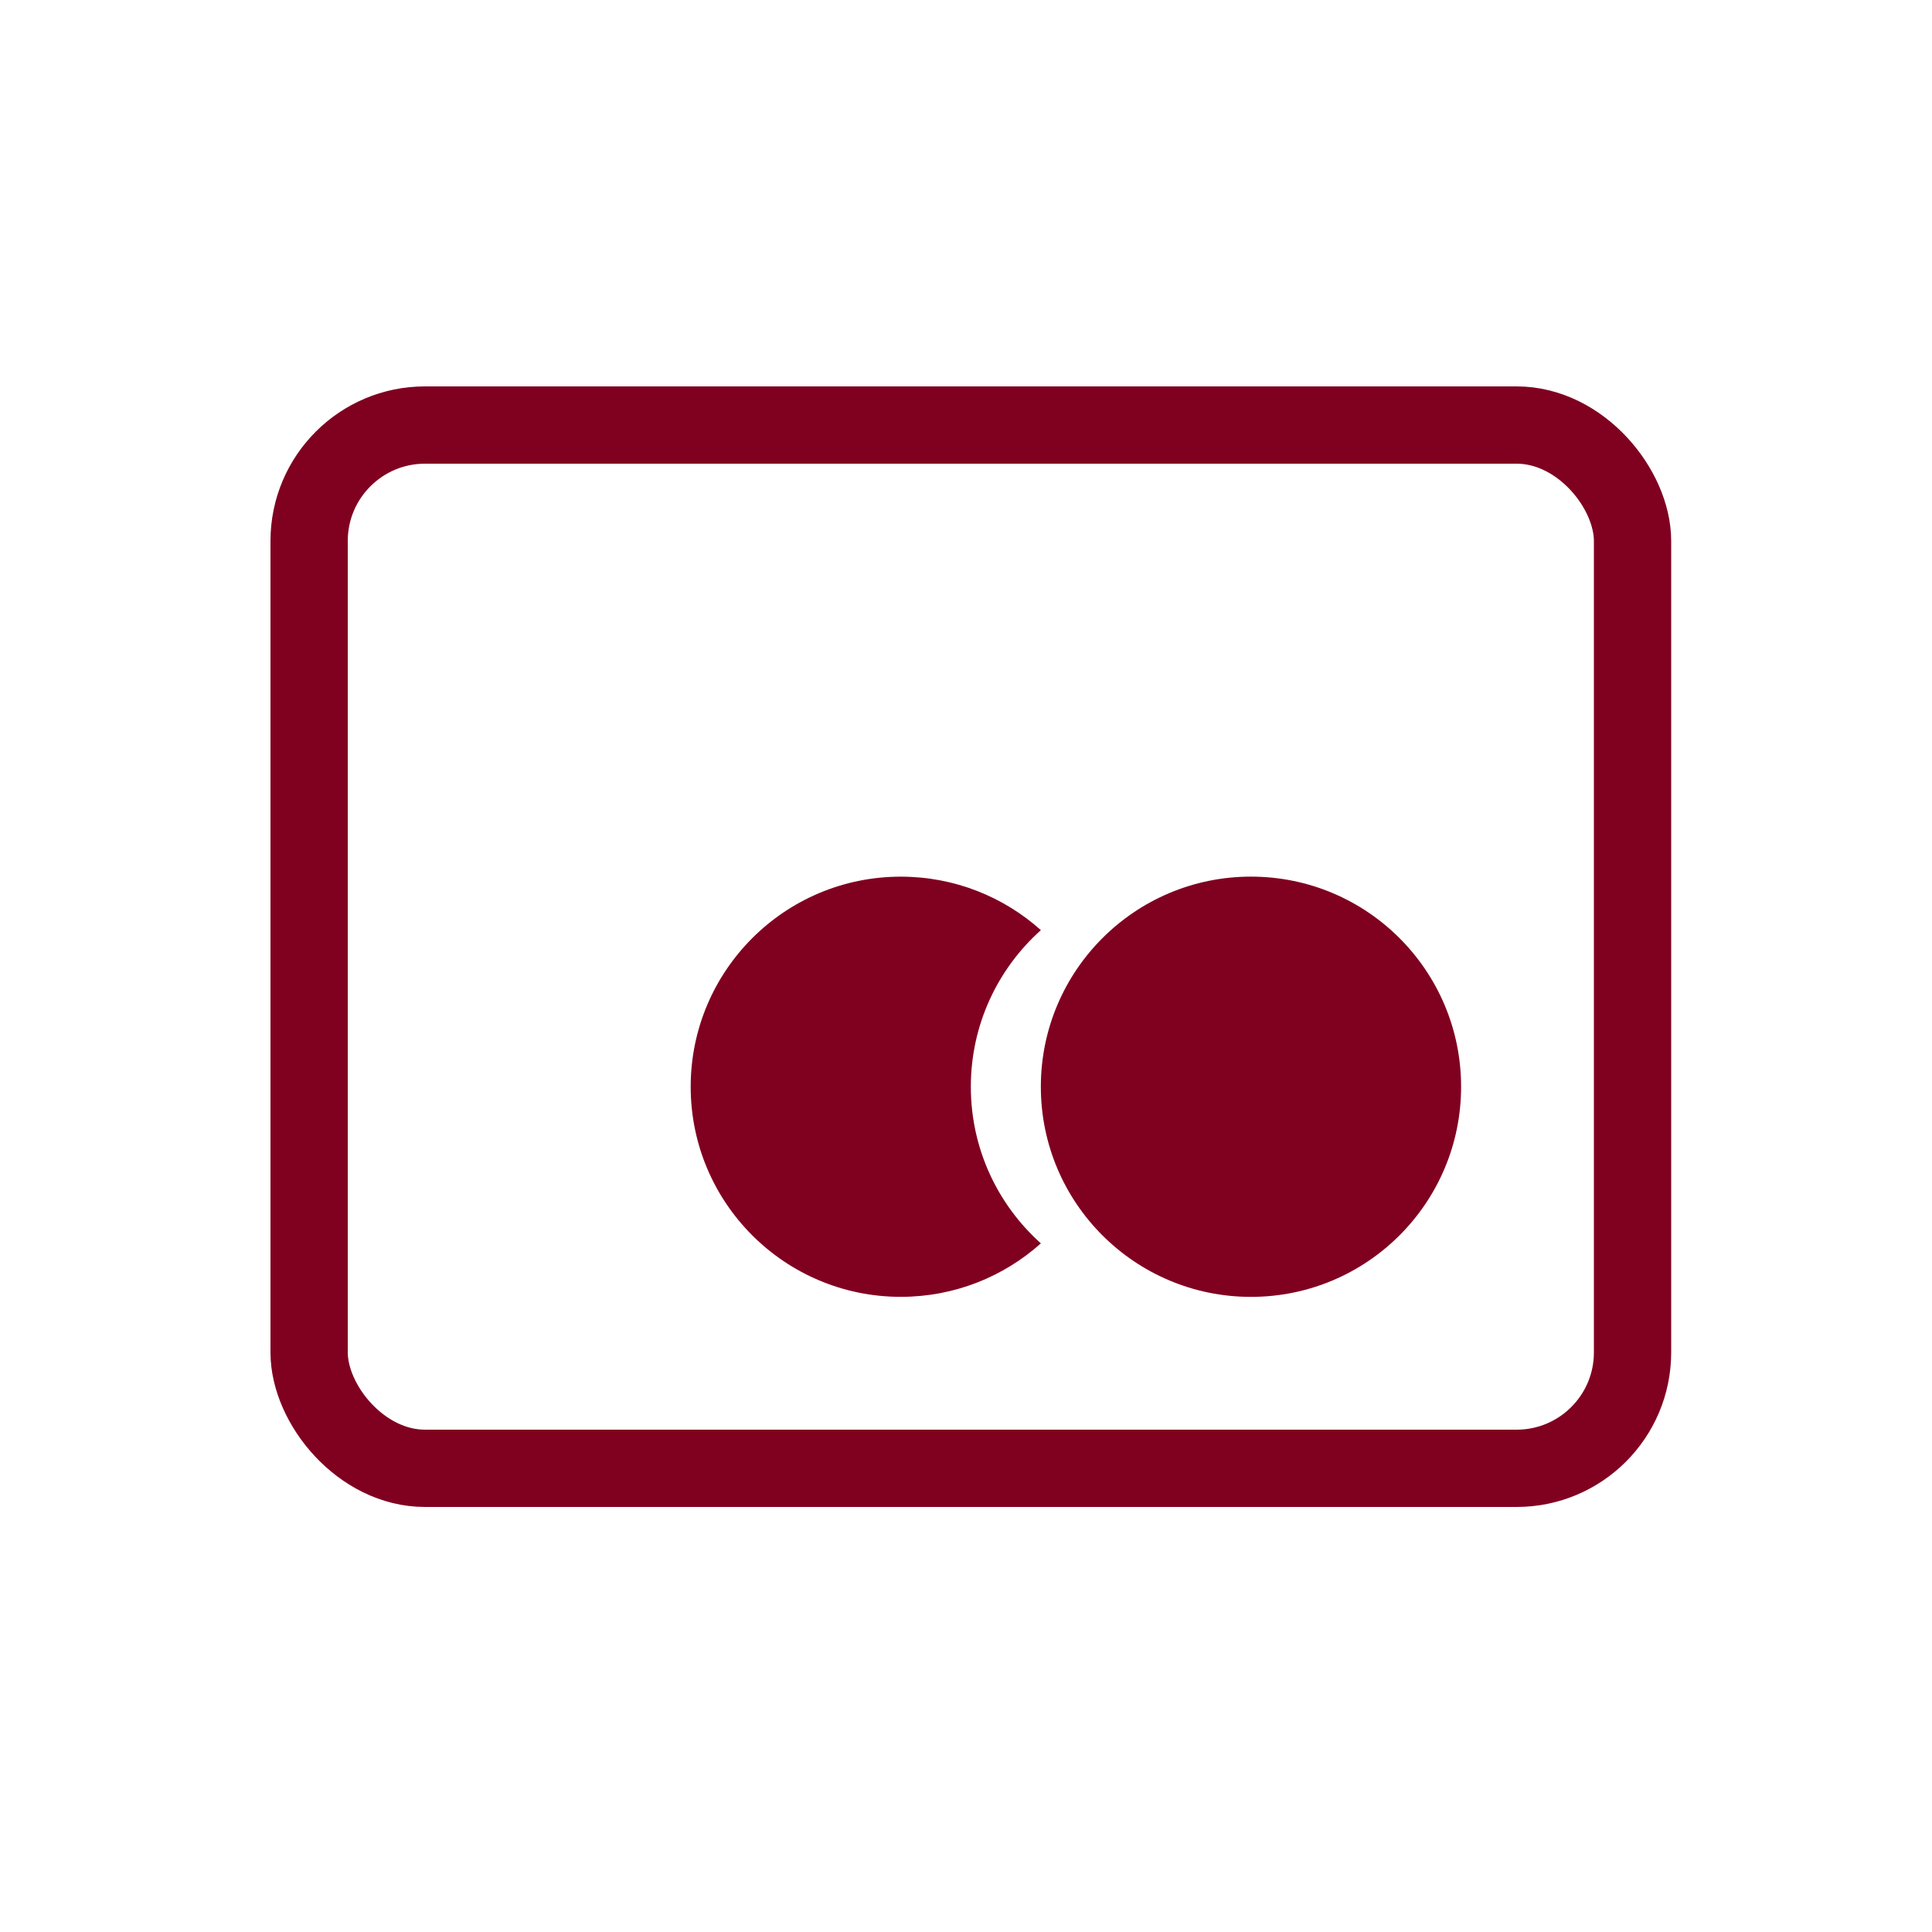 <svg width="50" height="50" viewBox="0 0 50 50" fill="none" xmlns="http://www.w3.org/2000/svg">
<path fill-rule="evenodd" clip-rule="evenodd" d="M26.938 24.072C25.825 25.068 25.125 26.515 25.125 28.125C25.125 29.735 25.825 31.182 26.938 32.178C25.976 33.039 24.705 33.562 23.312 33.562C20.309 33.562 17.875 31.128 17.875 28.125C17.875 25.122 20.309 22.688 23.312 22.688C24.705 22.688 25.976 23.211 26.938 24.072Z" fill="#800020"/>
<circle cx="32.375" cy="28.125" r="5.438" fill="#800020"/>
<rect x="8" y="11" width="34.25" height="27" rx="3" stroke="#800020" stroke-width="2"/>
</svg>
